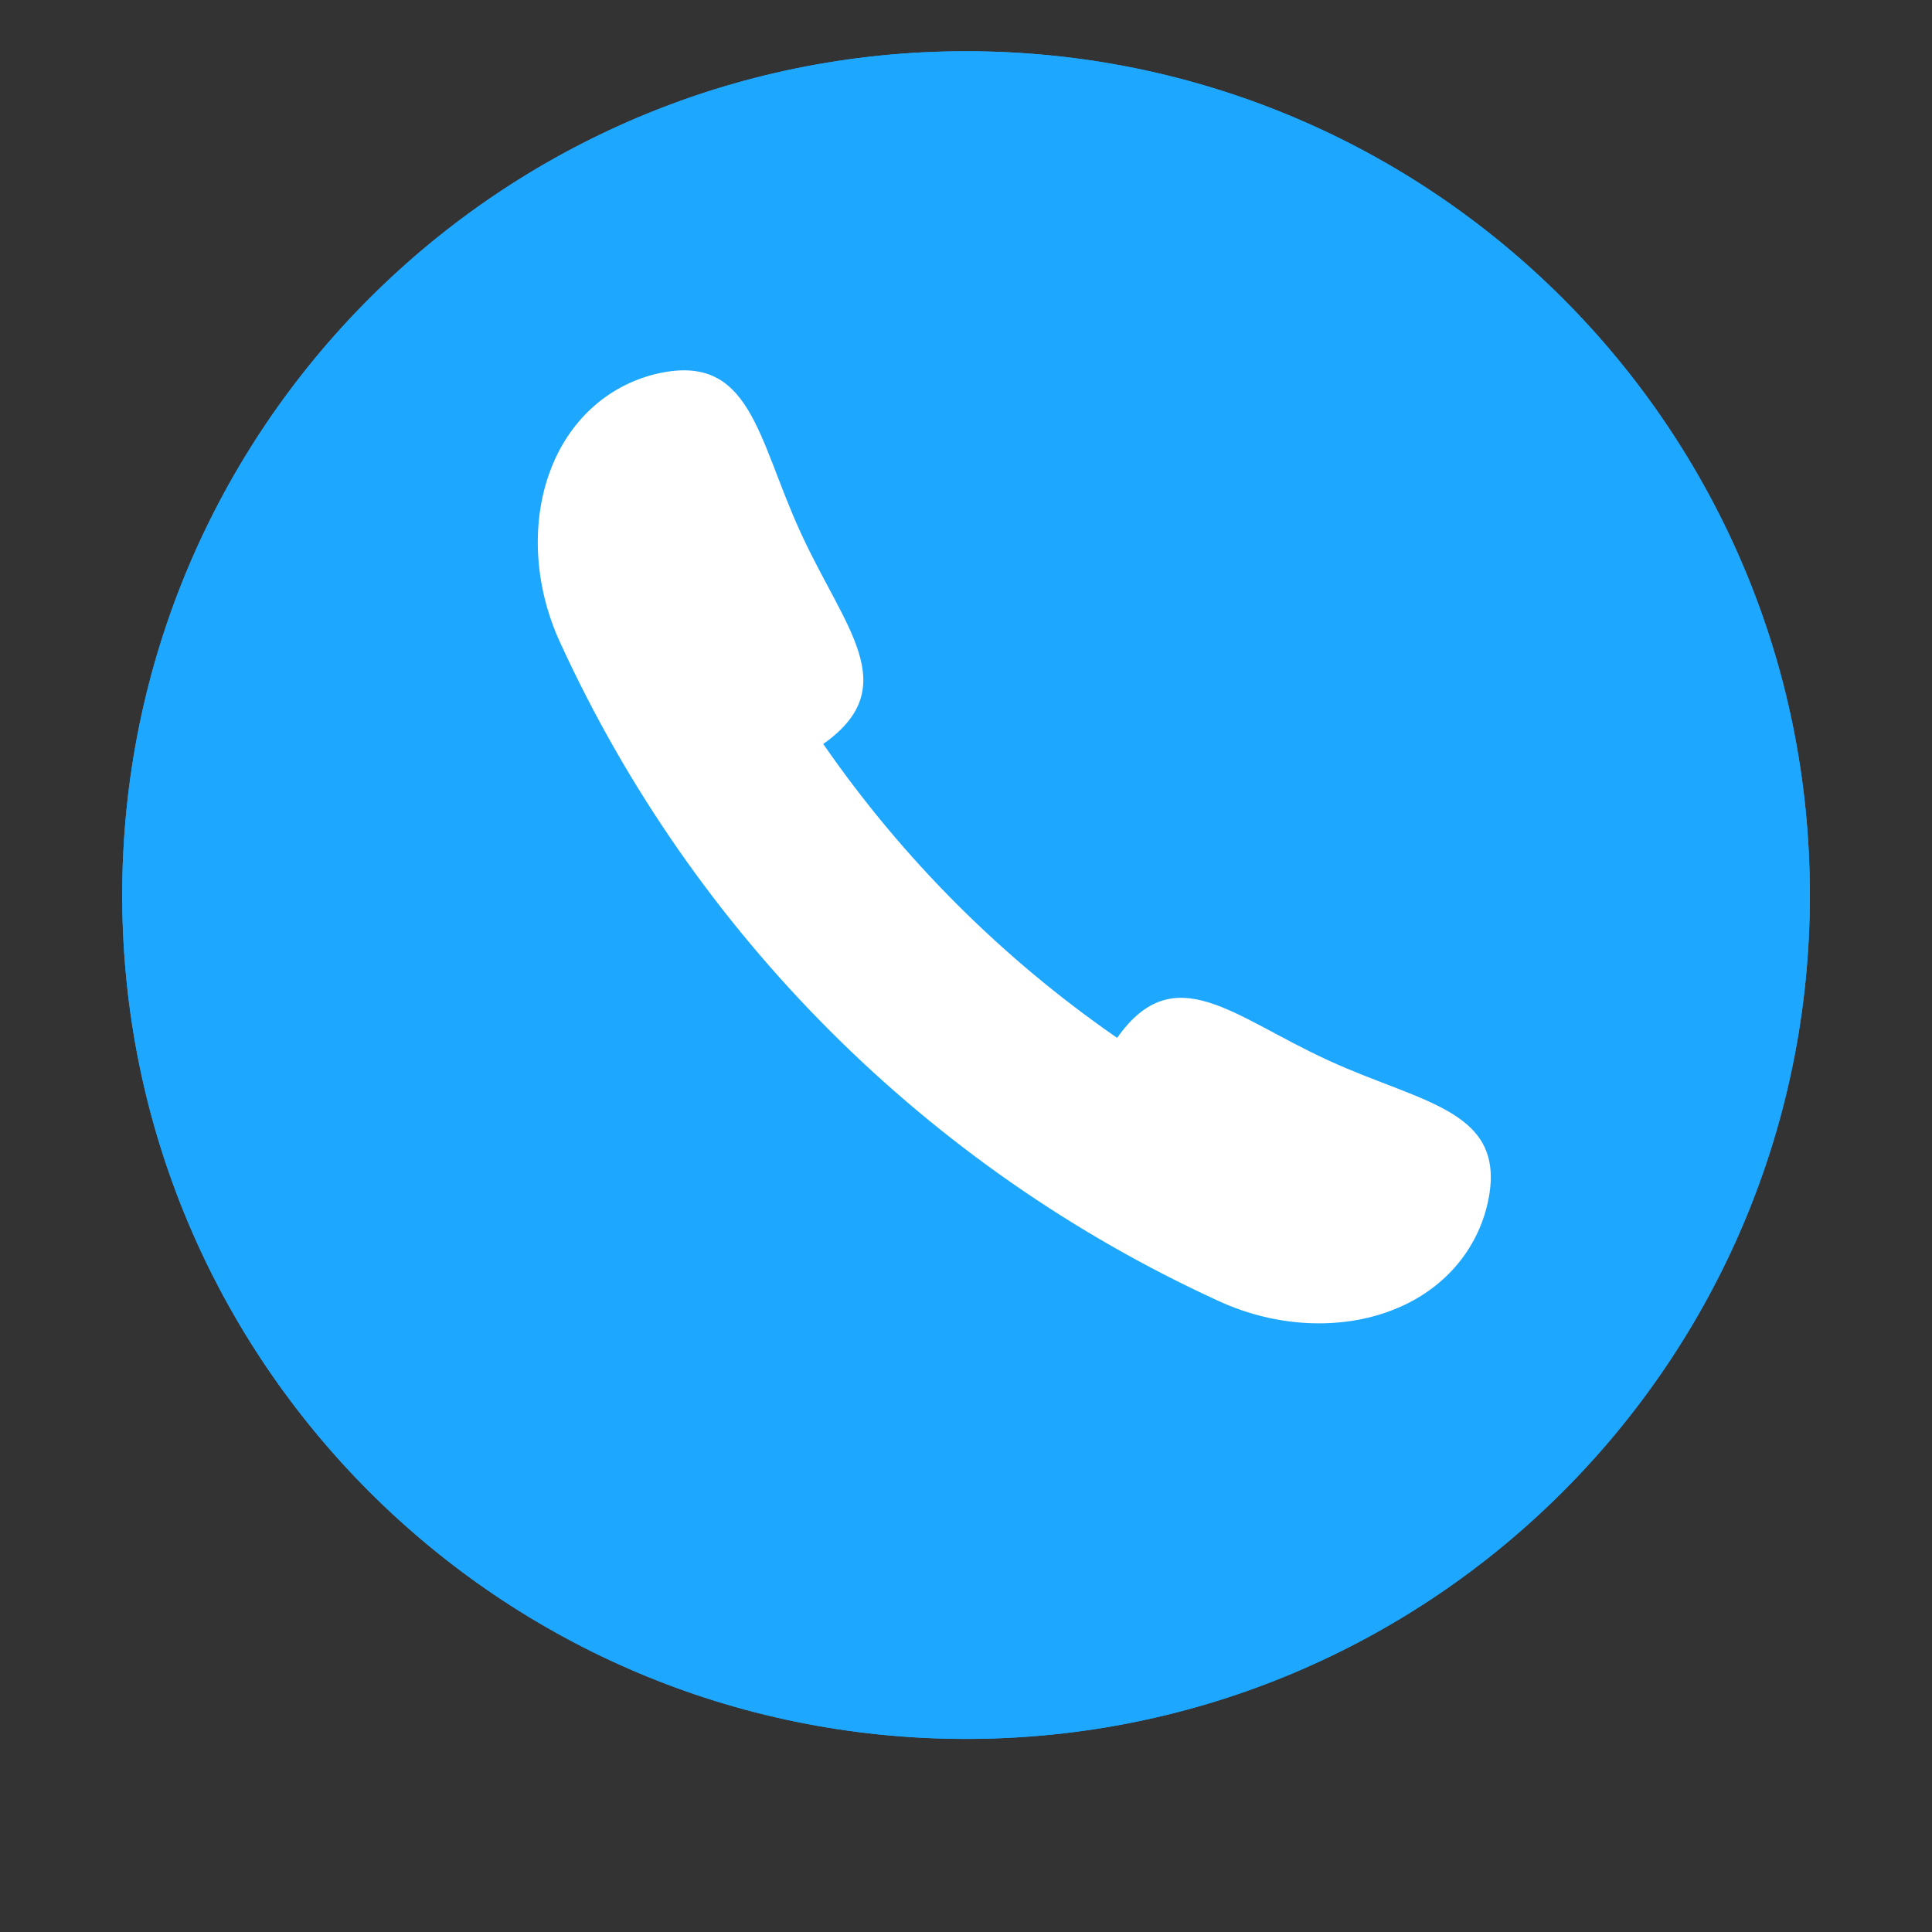<svg xmlns="http://www.w3.org/2000/svg" xmlns:xlink="http://www.w3.org/1999/xlink" width="500" zoomAndPan="magnify" viewBox="0 0 375 375" height="500" preserveAspectRatio="xMidYMid meet" version="1.2"><rect x="0" y="0" width="375" height="375" fill="#333333" stroke="none"/><defs><clipPath id="f559820561"><path d="M 23.723 9.941 L 351.301 9.941 L 351.301 337.523 L 23.723 337.523 Z M 23.723 9.941 "/></clipPath><clipPath id="18b534e276"><path d="M 23.723 9.941 L 351.301 9.941 L 351.301 337.523 L 23.723 337.523 Z M 23.723 9.941 "/></clipPath></defs><g id="99ea176845"><g clip-rule="nonzero" clip-path="url(#f559820561)"><path style=" stroke:none;fill-rule:nonzero;fill:#1ea7ff;fill-opacity:1;" d="M 23.723 173.734 C 23.723 83.277 97.055 9.945 187.512 9.945 C 277.965 9.945 351.297 83.277 351.297 173.734 C 351.297 264.195 277.965 337.523 187.512 337.523 C 97.055 337.523 23.723 264.195 23.723 173.734 "/></g><path style=" stroke:none;fill-rule:nonzero;fill:#ffffff;fill-opacity:1;" d="M 257.867 205.836 C 239.328 197.379 227.965 185.703 216.836 201.449 C 194.539 186.039 175.207 166.703 159.793 144.406 C 175.543 133.277 163.867 121.914 155.41 103.379 C 146.887 84.879 145.777 68.055 127.062 72.645 C 117.789 74.98 110.391 81.738 106.812 91.352 C 103.211 100.875 103.426 113.254 108.738 124.75 C 134.602 181.246 180 226.645 236.496 252.508 C 247.992 257.816 260.371 258.035 269.895 254.43 C 279.504 250.852 286.262 243.457 288.598 234.18 C 293.191 215.469 276.363 214.355 257.867 205.836 "/><g clip-rule="nonzero" clip-path="url(#18b534e276)"><path style=" stroke:none;fill-rule:nonzero;fill:#1ea7ff;fill-opacity:1;" d="M 23.723 173.734 C 23.723 83.277 97.055 9.945 187.512 9.945 C 277.965 9.945 351.297 83.277 351.297 173.734 C 351.297 264.195 277.965 337.523 187.512 337.523 C 97.055 337.523 23.723 264.195 23.723 173.734 "/></g><path style=" stroke:none;fill-rule:nonzero;fill:#ffffff;fill-opacity:1;" d="M 257.867 205.836 C 239.328 197.379 227.965 185.703 216.836 201.449 C 194.539 186.039 175.207 166.703 159.793 144.406 C 175.543 133.277 163.867 121.914 155.41 103.379 C 146.887 84.879 145.777 68.055 127.062 72.645 C 117.789 74.98 110.391 81.738 106.812 91.352 C 103.211 100.875 103.426 113.254 108.738 124.75 C 134.602 181.246 180 226.645 236.496 252.508 C 247.992 257.816 260.371 258.035 269.895 254.43 C 279.504 250.852 286.262 243.457 288.598 234.18 C 293.191 215.469 276.363 214.355 257.867 205.836 "/></g></svg>